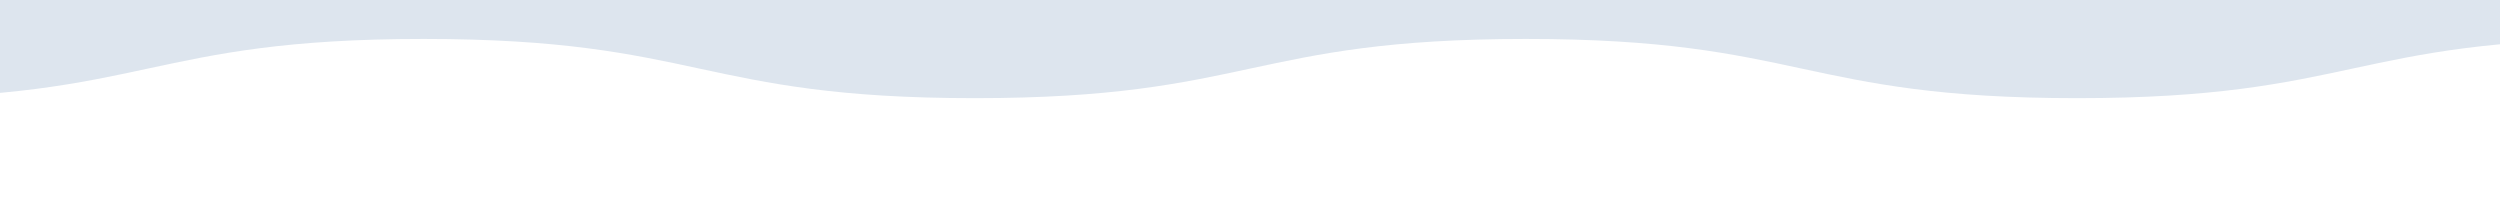 <?xml version="1.0" encoding="UTF-8"?>
<svg id="_レイヤー_2" data-name=" レイヤー 2" xmlns="http://www.w3.org/2000/svg" version="1.1" xmlns:xlink="http://www.w3.org/1999/xlink" viewBox="0 0 1097.7 90.5">
  <defs>
    <style>
      .cls-1 {
        fill: none;
      }

      .cls-1, .cls-2 {
        stroke-width: 0px;
      }

      .cls-3 {
        clip-path: url(#clippath);
      }

      .cls-2 {
        fill: #dde5ee;
      }
    </style>
    <clipPath id="clippath">
      <rect class="cls-1" width="1097.7" height="90.5"/>
    </clipPath>
  </defs>
  <g id="_背景" data-name=" 背景">
    <g class="cls-3">
      <path class="cls-2" d="M1408,35c-45.1,112.3-133.1-17.9-254-17.9s-121,26-242,26-121-26-242-26-121,26-242,26-121-26-242-26-121,26-242,26-184.8,94.4-229.9-17.9c-112.3-279.2-25.1-296.1-25.1-597s26-300.9,26-601.9-26-300.9-26-601.9,26-300.9,26-601.9-26-300.9-26-601.9,26-300.9,26-601.9-137.3-327.5-25.1-606.7c45.1-112.3,133.1,17.9,254,17.9s121-26,242-26,121,26,242,26,121-26,242-26,121,26,242,26,121-26,242-26,184.8-94.4,229.9,17.9c112.3,279.2,25.1,296.1,25.1,597s-26,300.9-26,601.9,26,300.9,26,601.9-26,300.9-26,601.9,26,300.9,26,601.9-65.8,305.3-25.9,603.6c41,306.8,137.2,325.8,24.9,605h0Z"/>
    </g>
  </g>
</svg>